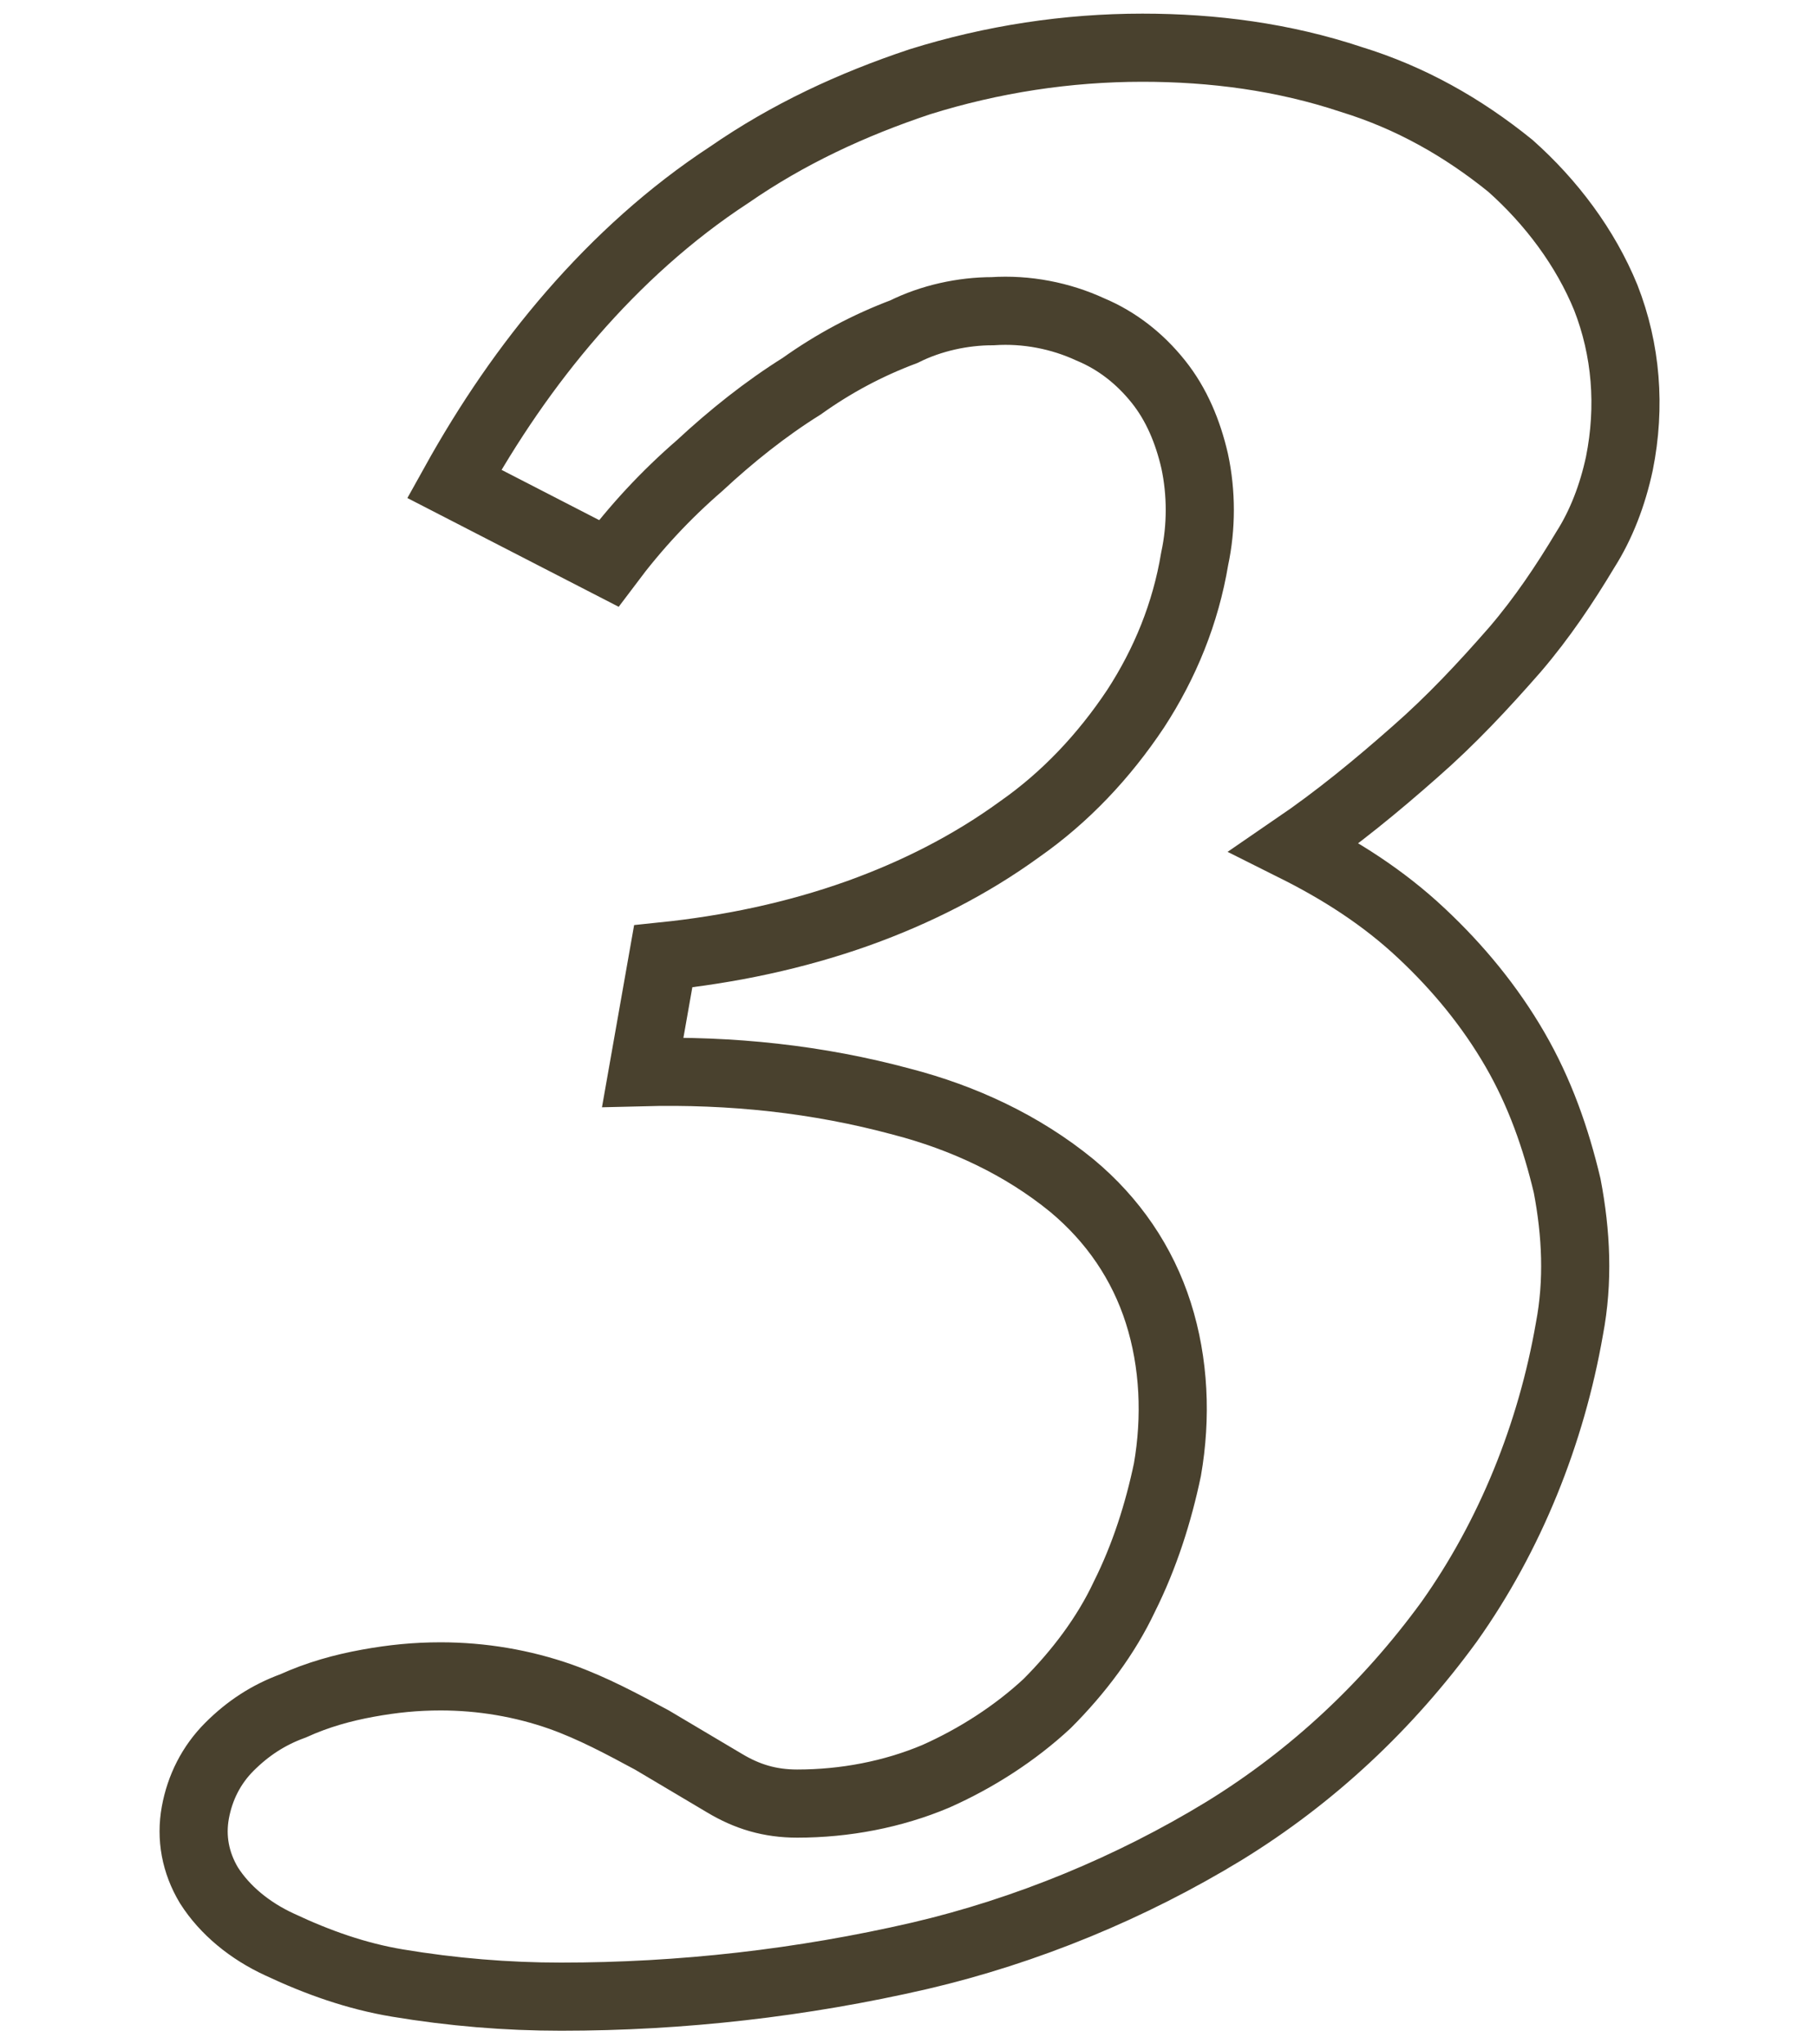 <?xml version="1.0" encoding="utf-8"?>
<!-- Generator: Adobe Illustrator 21.1.0, SVG Export Plug-In . SVG Version: 6.00 Build 0)  -->
<svg version="1.1" id="レイヤー_1" xmlns="http://www.w3.org/2000/svg" xmlns:xlink="http://www.w3.org/1999/xlink" x="0px"
	 y="0px" viewBox="0 0 80 90" style="enable-background:new 0 0 80 90;" xml:space="preserve">
<style type="text/css">
	.st0{fill:none;stroke:#49412E;stroke-width:3;stroke-miterlimit:10;}
</style>
<title>no3</title>
<g id="レイヤー_2">
	<g id="contents">
		<path class="st0" d="M29.2,42.1c2.9-0.3,5.8-0.9,8.6-1.9c2.5-0.9,4.9-2.1,7.1-3.7c2-1.4,3.7-3.2,5.1-5.3c1.3-2,2.2-4.2,2.6-6.6
			c0.3-1.4,0.3-2.9,0-4.3c-0.3-1.3-0.8-2.5-1.6-3.5c-0.8-1-1.8-1.8-3-2.3c-1.3-0.6-2.8-0.9-4.3-0.8c-1.3,0-2.7,0.3-3.9,0.9
			c-1.6,0.6-3.1,1.4-4.5,2.4c-1.6,1-3.1,2.2-4.5,3.5c-1.5,1.3-2.8,2.7-4,4.3L20,21.3c1.5-2.7,3.2-5.2,5.2-7.5c2-2.3,4.3-4.4,6.9-6.1
			c2.6-1.8,5.4-3.1,8.4-4.1c3.2-1,6.5-1.5,9.8-1.5c3.1,0,6.2,0.4,9.2,1.4c2.6,0.8,4.9,2.1,7,3.8c1.8,1.6,3.3,3.6,4.2,5.8
			c0.9,2.3,1.1,4.8,0.6,7.3c-0.3,1.4-0.8,2.7-1.5,3.8c-0.9,1.5-1.9,3-3.1,4.4c-1.4,1.6-2.8,3.1-4.4,4.5c-1.7,1.5-3.4,2.9-5.3,4.2
			c2,1,3.9,2.2,5.6,3.8c1.6,1.5,3,3.2,4.1,5.1c1.1,1.9,1.8,3.9,2.3,6c0.4,2.1,0.5,4.2,0.1,6.3c-0.8,4.6-2.6,9.1-5.3,12.9
			c-2.7,3.7-6,6.8-9.9,9.2c-4.1,2.5-8.7,4.4-13.4,5.5c-5.2,1.2-10.5,1.8-15.8,1.8c-2.4,0-4.8-0.2-7.2-0.6c-1.8-0.3-3.5-0.9-5.2-1.7
			C11,85,9.9,84.1,9.2,83c-0.6-1-0.8-2.1-0.6-3.2c0.2-1.1,0.7-2.1,1.5-2.9c0.8-0.8,1.7-1.4,2.8-1.8c1.1-0.5,2.2-0.8,3.3-1
			c1.1-0.2,2.1-0.3,3.2-0.3c1.8,0,3.6,0.3,5.3,0.9c1.4,0.5,2.7,1.2,4,1.9l3.2,1.9c1,0.6,2,0.9,3.2,0.9c2.1,0,4.2-0.4,6.1-1.2
			c1.8-0.8,3.5-1.9,4.9-3.2c1.4-1.4,2.6-3,3.4-4.7c0.9-1.8,1.5-3.7,1.9-5.6c0.4-2.3,0.3-4.7-0.4-6.9c-0.7-2.2-2-4.1-3.8-5.6
			c-2.2-1.8-4.8-3-7.5-3.7c-3.7-1-7.5-1.4-11.4-1.3L29.2,42.1z"/>
	</g>
</g>
</svg>
